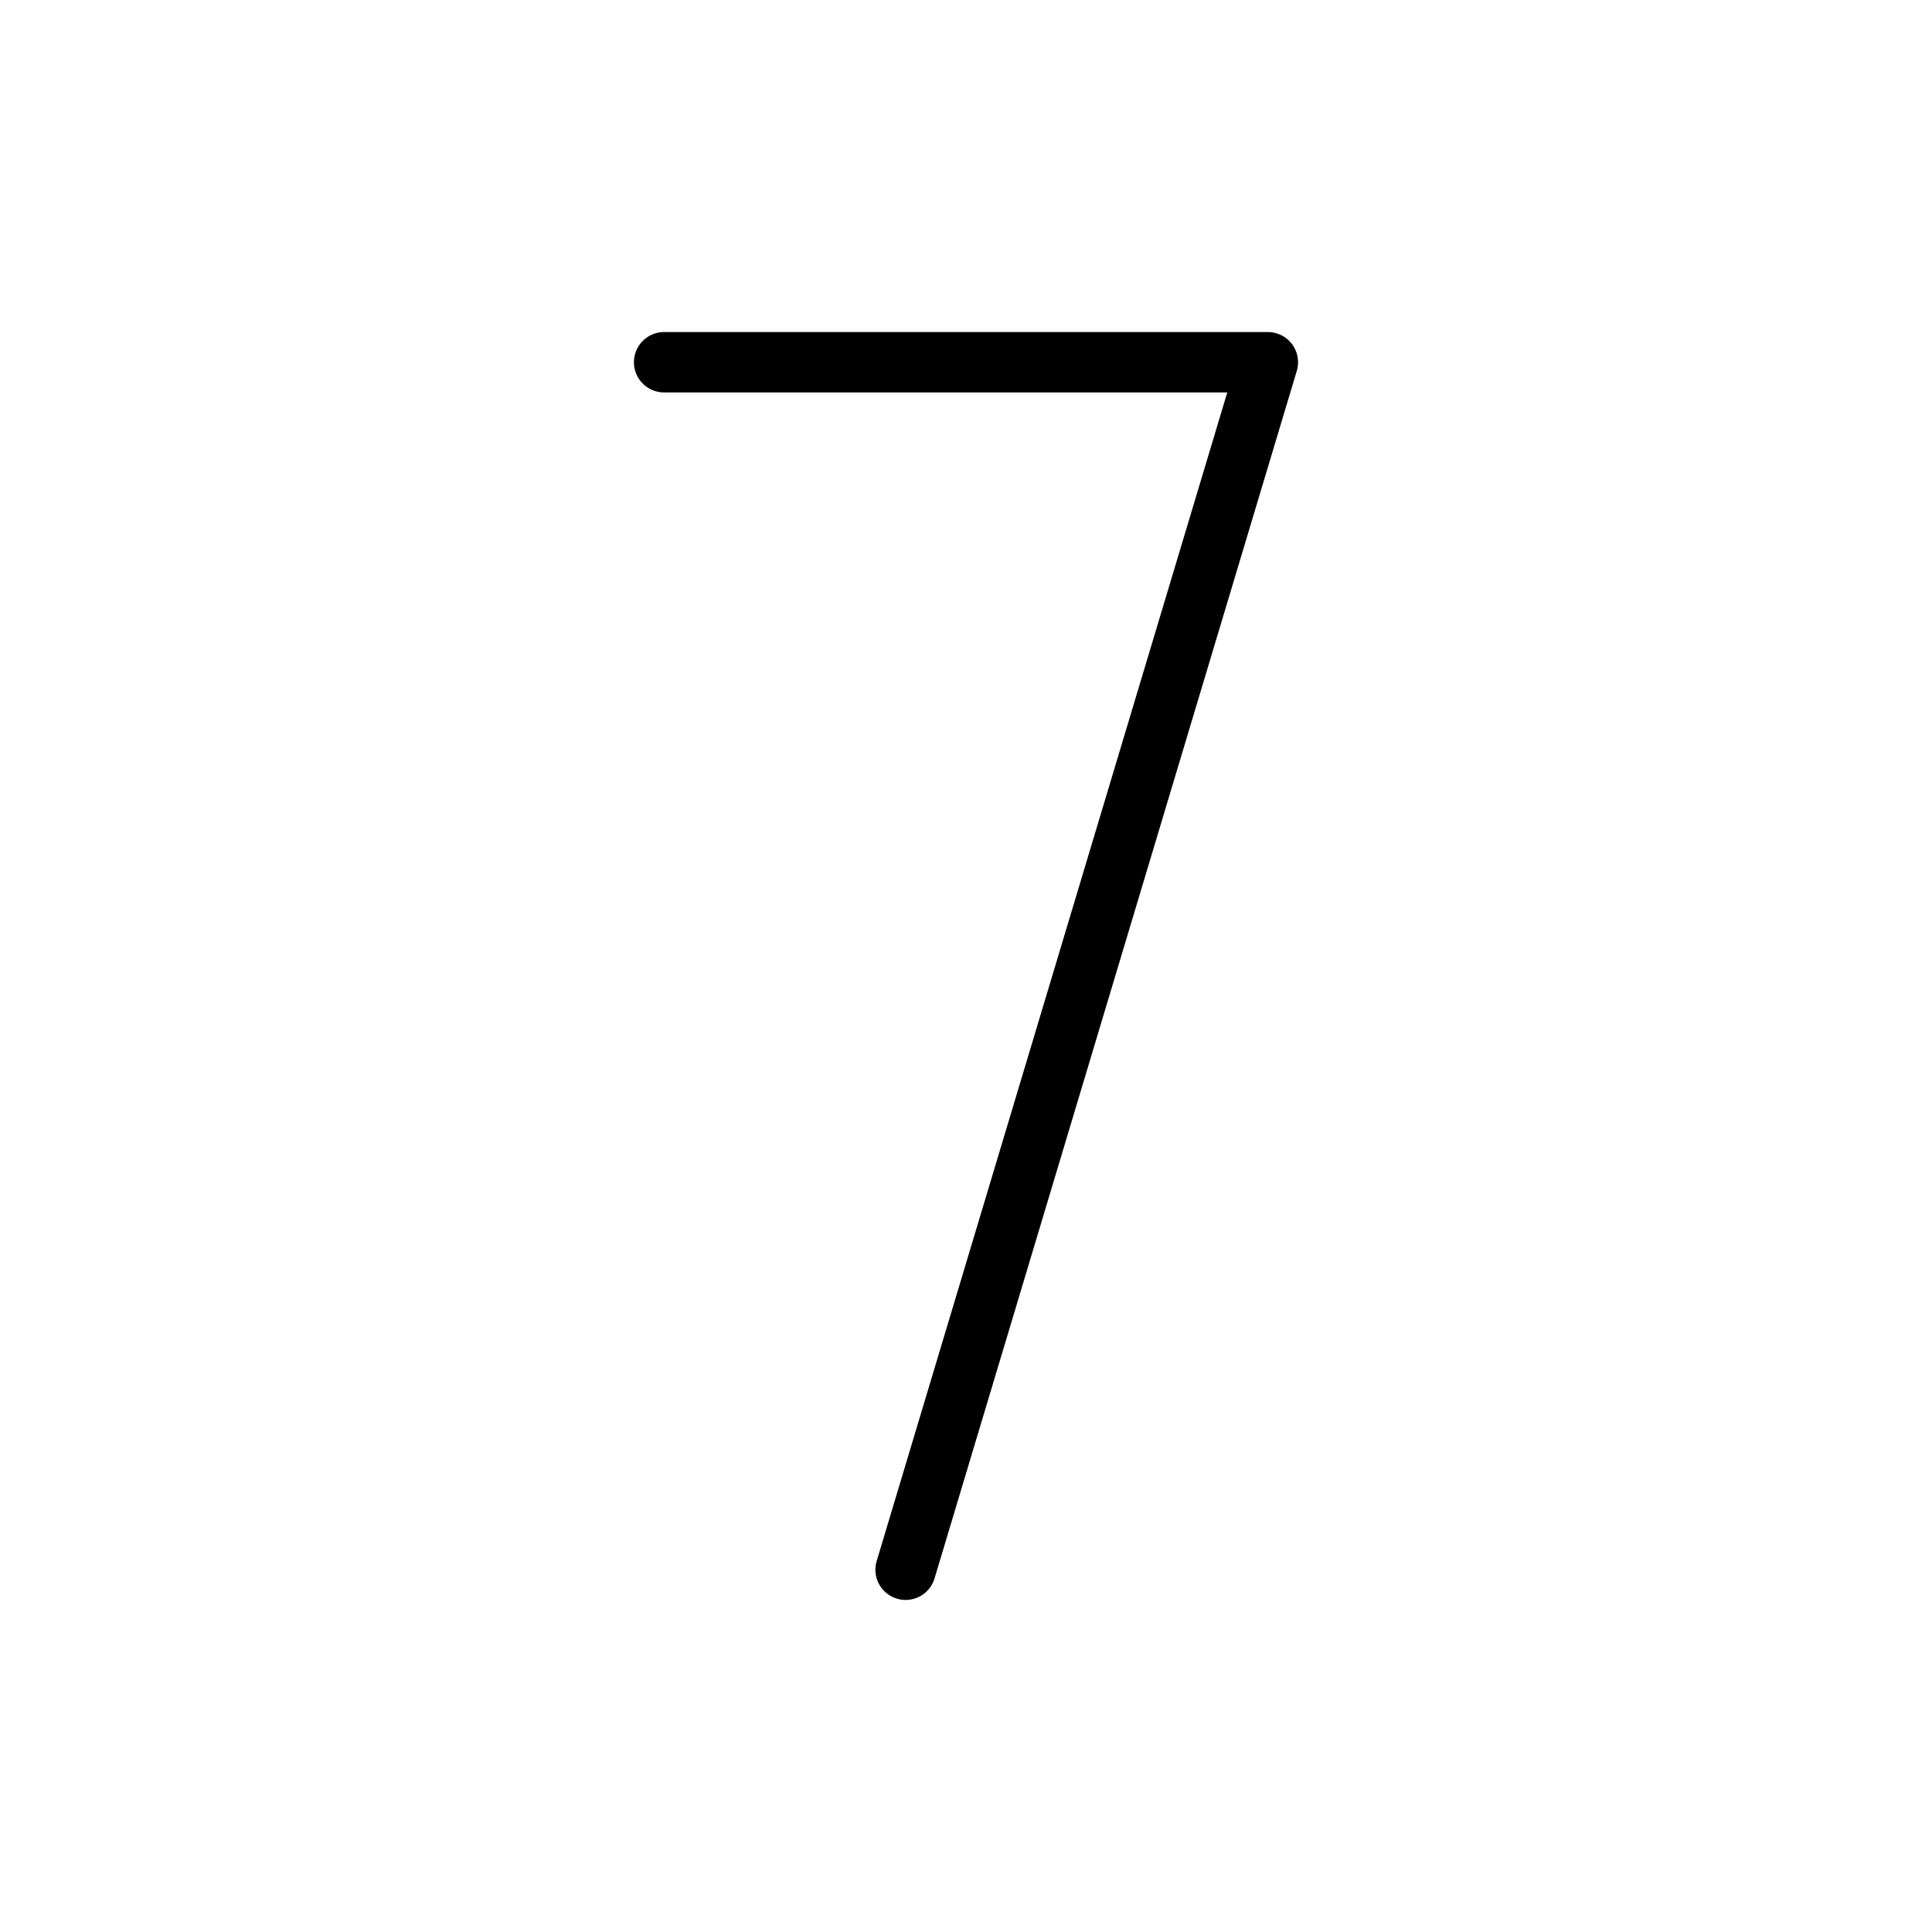<svg xmlns="http://www.w3.org/2000/svg" viewBox="0 0 256 256" fill="currentColor"><path d="M171.83,49.15l-48,160A4,4,0,0,1,120,212a3.82,3.82,0,0,1-1.15-.17,4,4,0,0,1-2.68-5L162.62,52H88a4,4,0,0,1,0-8h80a4,4,0,0,1,3.83,5.15Z"/></svg>